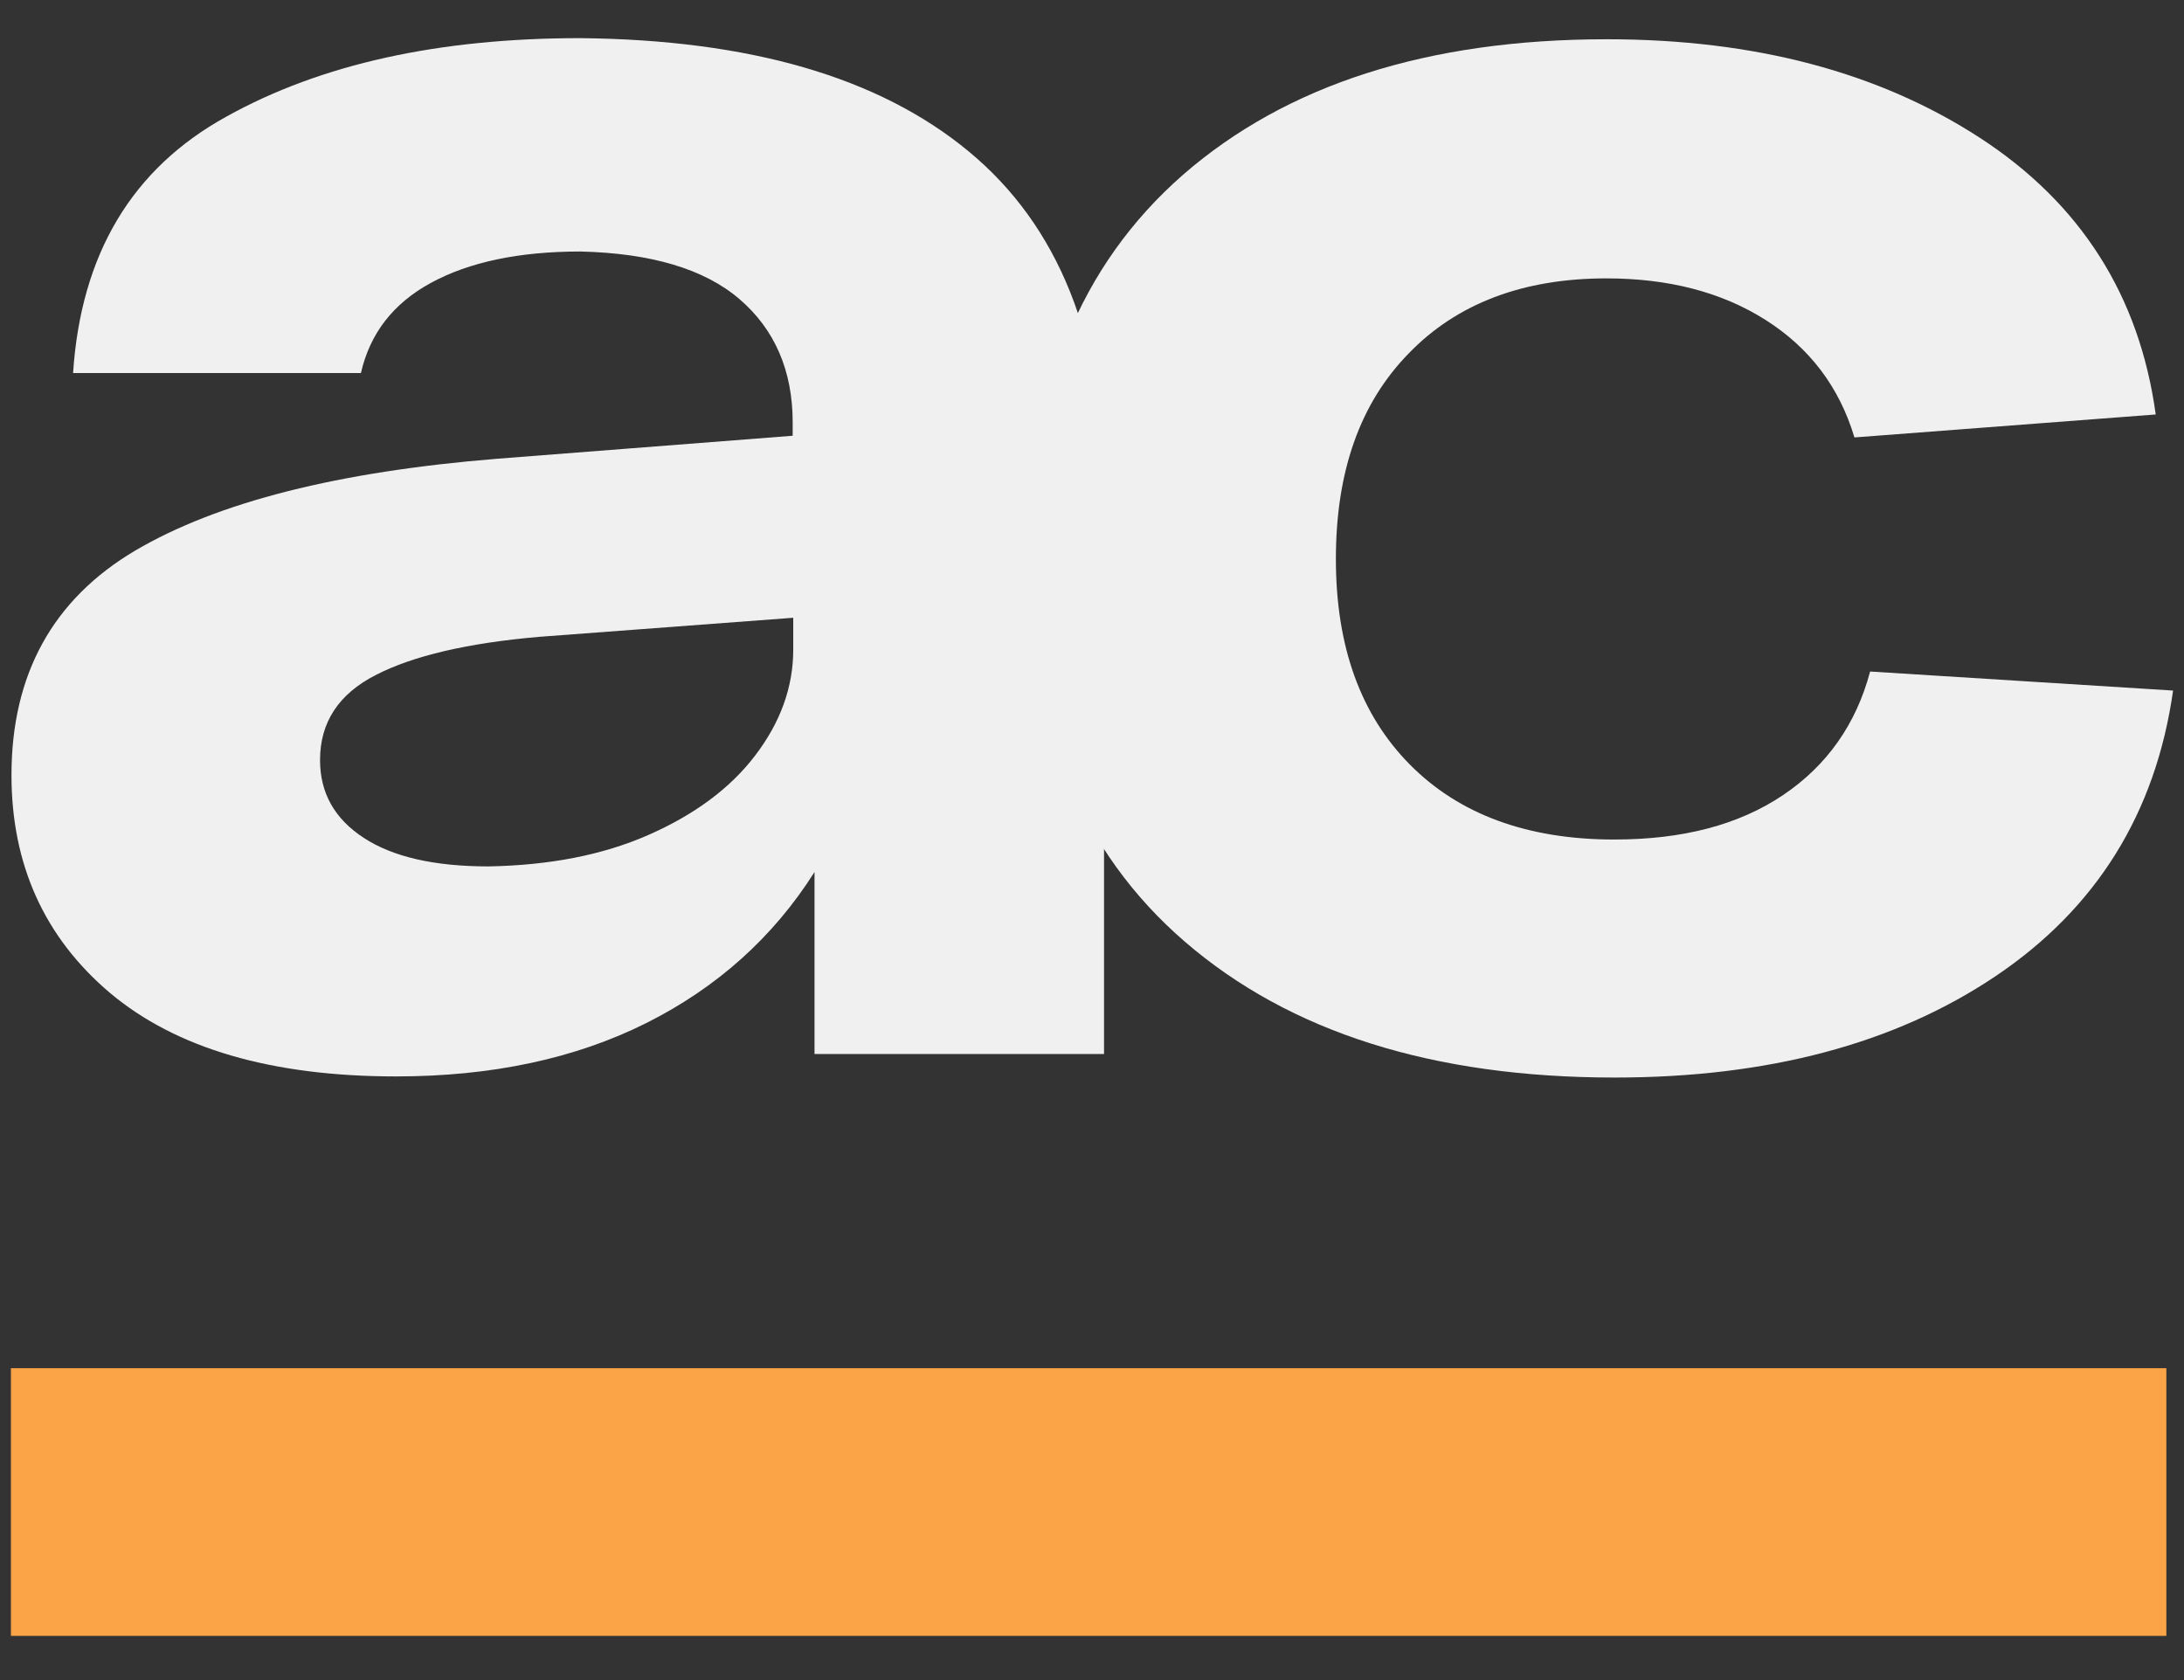 <?xml version="1.0" encoding="UTF-8"?> <svg xmlns="http://www.w3.org/2000/svg" width="39" height="30" viewBox="0 0 39 30" fill="none"><rect x="0" y="0" width="39" height="30" fill="#333333" stroke="none"/><path d="M38.685 24.431H0.195V29.211H38.685V24.431Z" fill="#FBA447"></path><path d="M17.295 2.701C18.905 4.031 19.715 6.051 19.715 8.751V18.821H14.545V15.571C13.805 16.741 12.795 17.641 11.535 18.271C10.275 18.901 8.785 19.221 7.075 19.221C4.845 19.221 3.145 18.721 1.965 17.731C0.795 16.741 0.205 15.441 0.205 13.841C0.205 12.041 0.945 10.701 2.415 9.831C3.895 8.961 6.045 8.421 8.885 8.191L14.155 7.781V7.541C14.155 6.621 13.835 5.881 13.205 5.341C12.575 4.801 11.625 4.521 10.365 4.491C9.265 4.491 8.375 4.681 7.695 5.051C7.015 5.421 6.605 5.961 6.445 6.661H1.305C1.445 4.541 2.355 3.011 4.045 2.081C5.735 1.141 7.845 0.681 10.365 0.681C13.375 0.711 15.685 1.371 17.295 2.701ZM11.575 14.911C12.395 14.551 13.035 14.081 13.485 13.491C13.935 12.901 14.165 12.271 14.165 11.601V11.031L9.635 11.371C8.355 11.481 7.375 11.711 6.715 12.051C6.045 12.391 5.715 12.901 5.715 13.571C5.715 14.161 5.975 14.621 6.495 14.961C7.015 15.301 7.755 15.471 8.725 15.471C9.805 15.451 10.755 15.271 11.575 14.911Z" fill="#F0F0F0"></path><path d="M35.635 17.431C33.835 18.641 31.565 19.241 28.835 19.241C25.585 19.241 23.035 18.431 21.165 16.821C19.295 15.211 18.355 12.931 18.355 9.971C18.355 7.021 19.275 4.741 21.125 3.121C22.975 1.511 25.495 0.701 28.695 0.701C31.335 0.701 33.555 1.291 35.355 2.461C37.155 3.631 38.205 5.281 38.495 7.401L33.115 7.811C32.845 6.911 32.315 6.211 31.525 5.711C30.735 5.211 29.785 4.971 28.685 4.971C27.195 4.971 26.015 5.421 25.155 6.311C24.285 7.201 23.855 8.421 23.855 9.981C23.855 11.541 24.295 12.761 25.175 13.651C26.055 14.541 27.275 14.991 28.825 14.991C30.045 14.991 31.045 14.731 31.835 14.201C32.625 13.671 33.145 12.931 33.395 11.991L38.805 12.331C38.495 14.521 37.435 16.221 35.635 17.431Z" fill="#F0F0F0"></path></svg> 